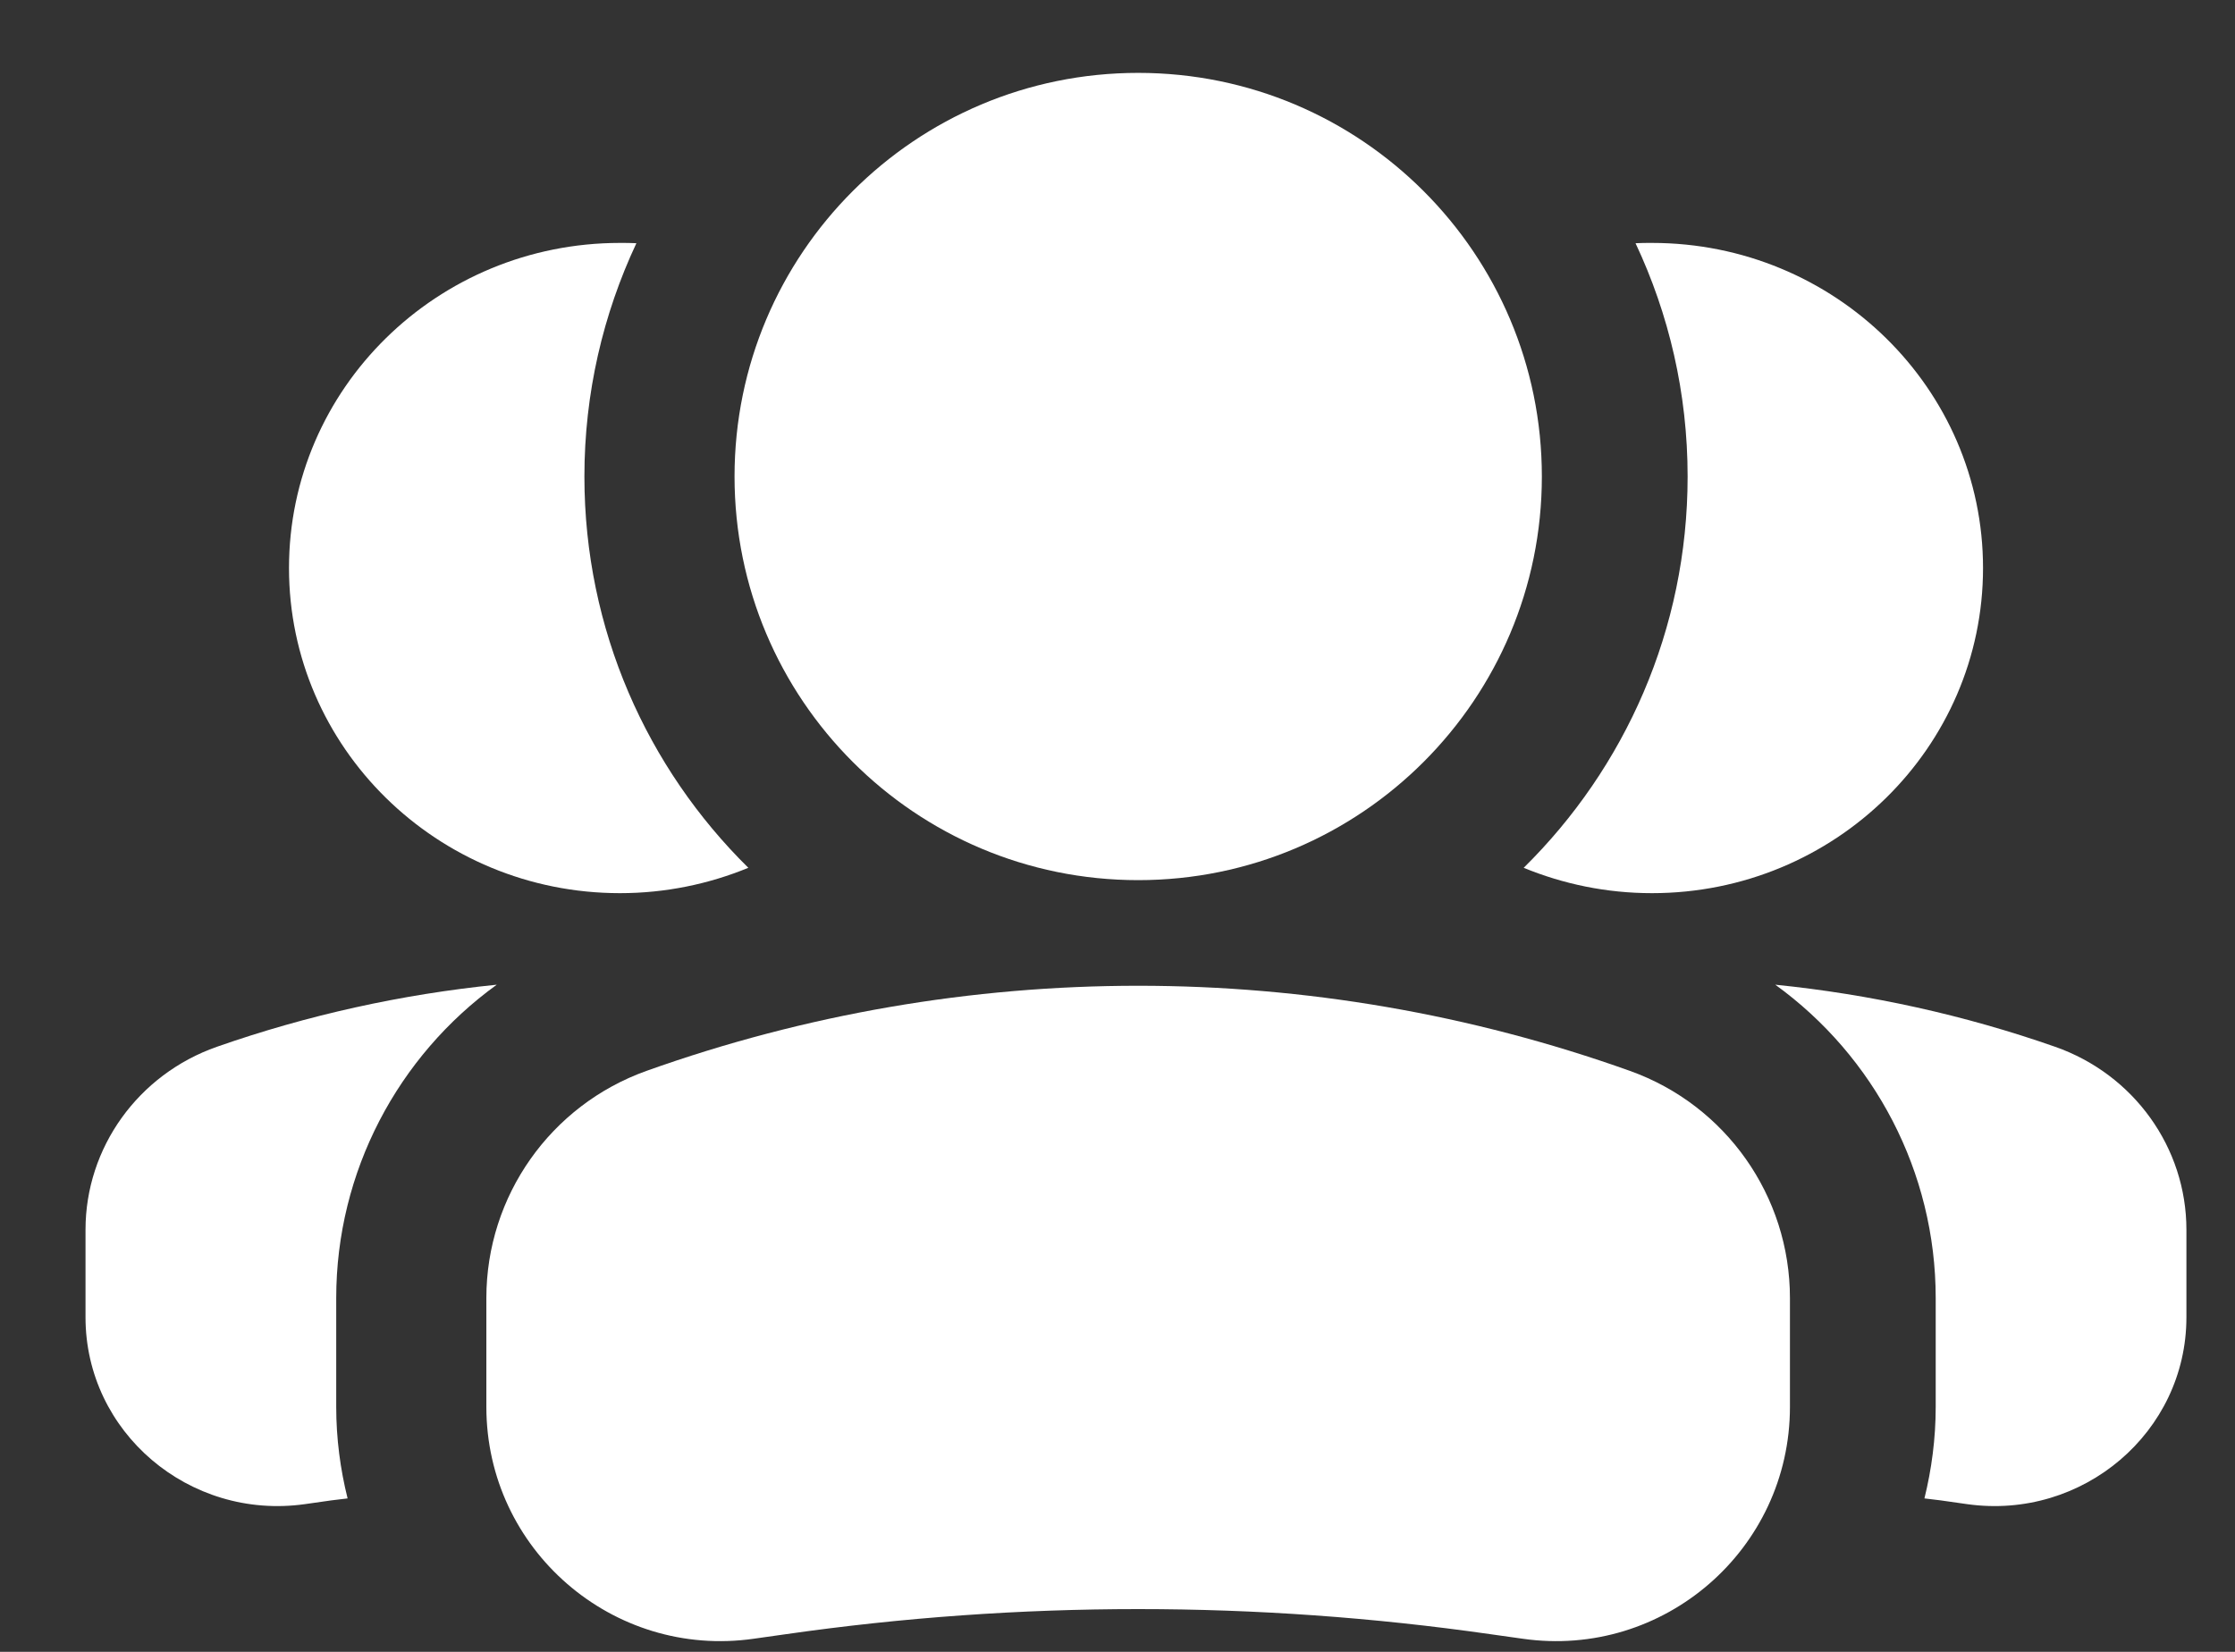 <svg width="23" height="17" viewBox="0 0 23 17" fill="none" xmlns="http://www.w3.org/2000/svg">
<rect x="0" y="0" width="23" height="17" fill="#333333" stroke="none"/>
<path d="M18.269 10.134C19.245 10.233 20.212 10.445 21.149 10.773C21.959 11.057 22.5 11.811 22.5 12.656V13.557C22.5 14.739 21.434 15.647 20.244 15.48L19.97 15.441C19.915 15.434 19.86 15.428 19.804 15.421C19.878 15.12 19.92 14.805 19.92 14.479V13.359C19.92 12.059 19.287 10.87 18.269 10.134ZM17 2.5C18.881 2.5 20.407 3.998 20.407 5.846C20.407 7.693 18.882 9.192 17 9.192C16.532 9.192 16.086 9.098 15.68 8.931C16.721 7.905 17.367 6.481 17.367 4.904C17.367 4.045 17.174 3.232 16.831 2.503C16.887 2.5 16.944 2.5 17 2.5Z" fill="white"/>
<path d="M5.112 10.134C4.136 10.233 3.169 10.445 2.232 10.773C1.422 11.057 0.88 11.811 0.88 12.656V13.557C0.88 14.739 1.946 15.647 3.137 15.48L3.411 15.441C3.466 15.434 3.521 15.428 3.577 15.421C3.502 15.12 3.46 14.805 3.46 14.479V13.359C3.46 12.059 4.094 10.87 5.112 10.134ZM6.38 2.5C4.499 2.5 2.974 3.998 2.974 5.846C2.974 7.693 4.499 9.192 6.38 9.192C6.848 9.192 7.295 9.098 7.701 8.931C6.66 7.905 6.014 6.481 6.014 4.904C6.014 4.045 6.207 3.232 6.549 2.503C6.494 2.5 6.437 2.5 6.38 2.5Z" fill="white"/>
<path fill-rule="evenodd" clip-rule="evenodd" d="M15.867 4.904C15.867 2.61 14.007 0.75 11.713 0.75C9.418 0.75 7.559 2.61 7.559 4.904C7.559 7.198 9.418 9.058 11.713 9.058C14.007 9.058 15.867 7.198 15.867 4.904Z" fill="white"/>
<path fill-rule="evenodd" clip-rule="evenodd" d="M6.653 11.021C9.925 9.853 13.501 9.853 16.773 11.021C17.761 11.374 18.42 12.31 18.42 13.359V14.479C18.42 15.946 17.121 17.073 15.669 16.865L15.335 16.818C12.932 16.474 10.493 16.474 8.09 16.818L7.757 16.865C6.305 17.073 5.005 15.946 5.005 14.479V13.359C5.005 12.31 5.665 11.374 6.653 11.021Z" fill="white"/>
</svg>
